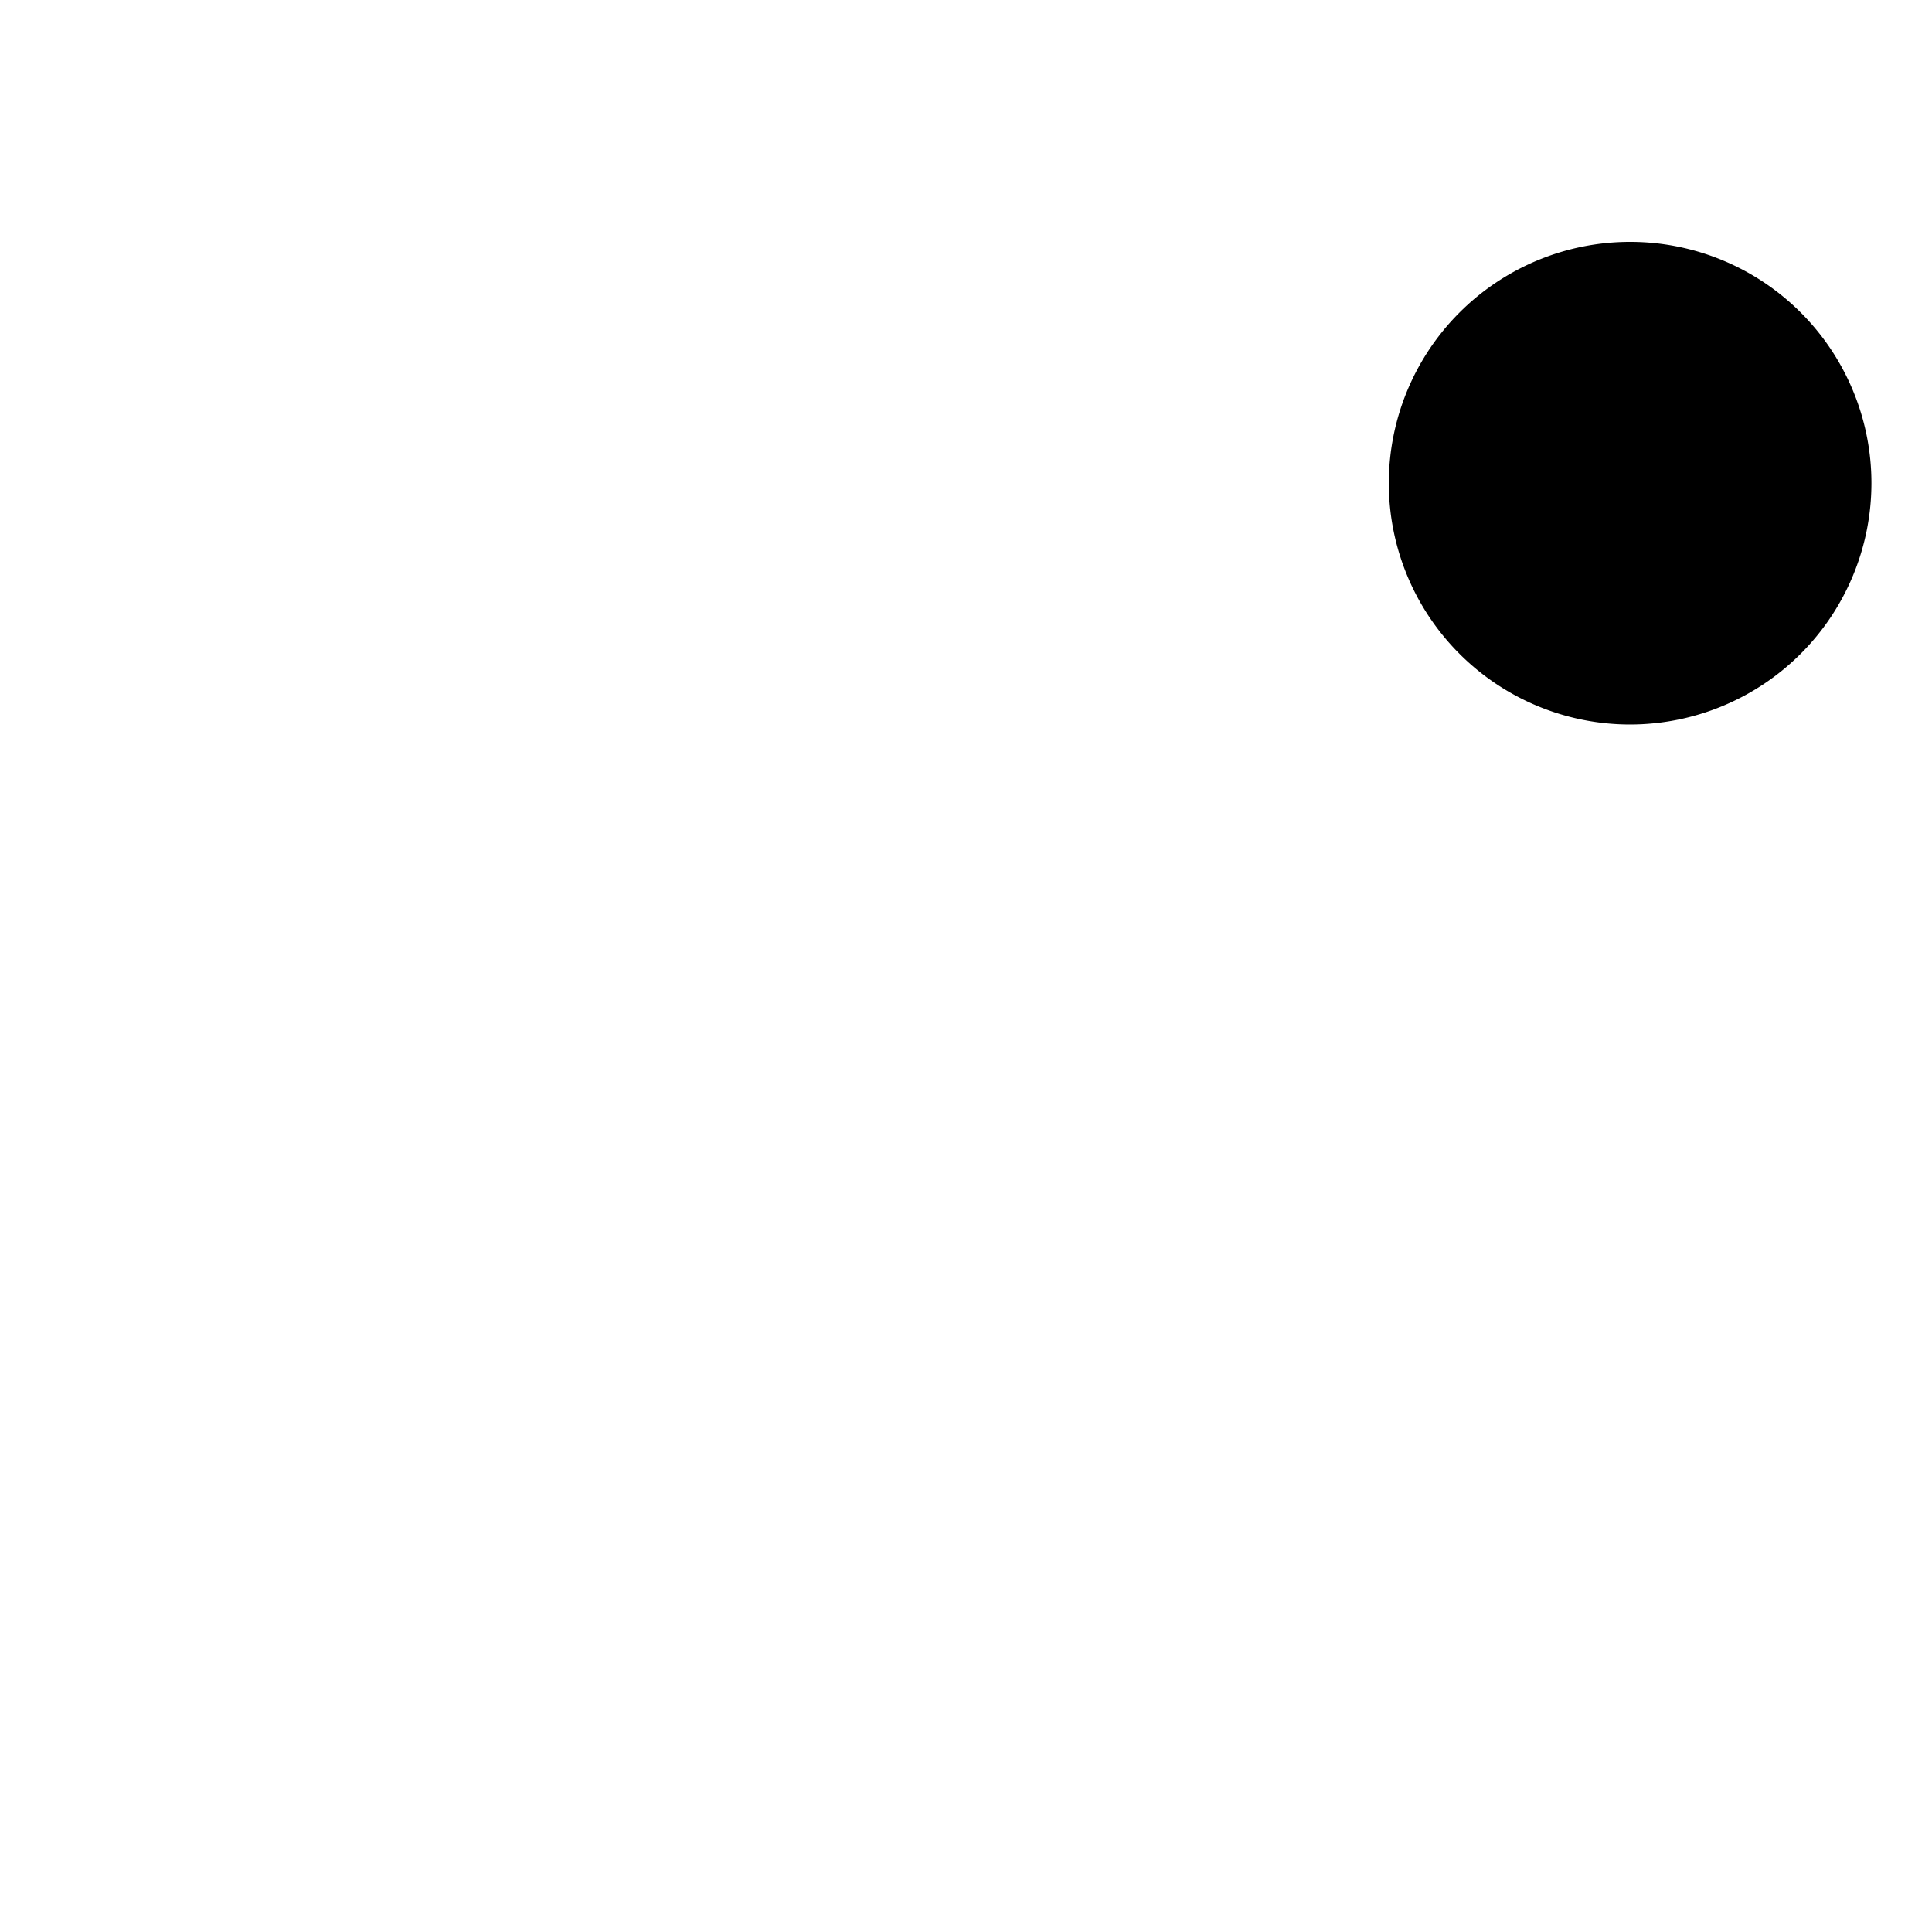 <svg xmlns="http://www.w3.org/2000/svg" width="512" height="512" viewBox="0 0 512 512"><title>Ionic Icons - Shock Theme 1.0</title><path d="M320,96H88a40,40,0,0,0-40,40V376a40,40,0,0,0,40,40H422.73a40,40,0,0,0,40-40V239" style="fill:none;stroke:inherit;stroke-linecap:round;stroke-linejoin:round;stroke-width:32px"/><polyline points="112 160 256 272 343 206.33" style="fill:none;stroke:inherit;stroke-linecap:round;stroke-linejoin:round;stroke-width:32px"/><circle cx="431.95" cy="128.05" r="47.95"/><path d="M432,192a63.95,63.95,0,1,1,63.95-63.95A64,64,0,0,1,432,192Zm0-95.9a32,32,0,1,0,31.95,32A32,32,0,0,0,432,96.1Z"/></svg>